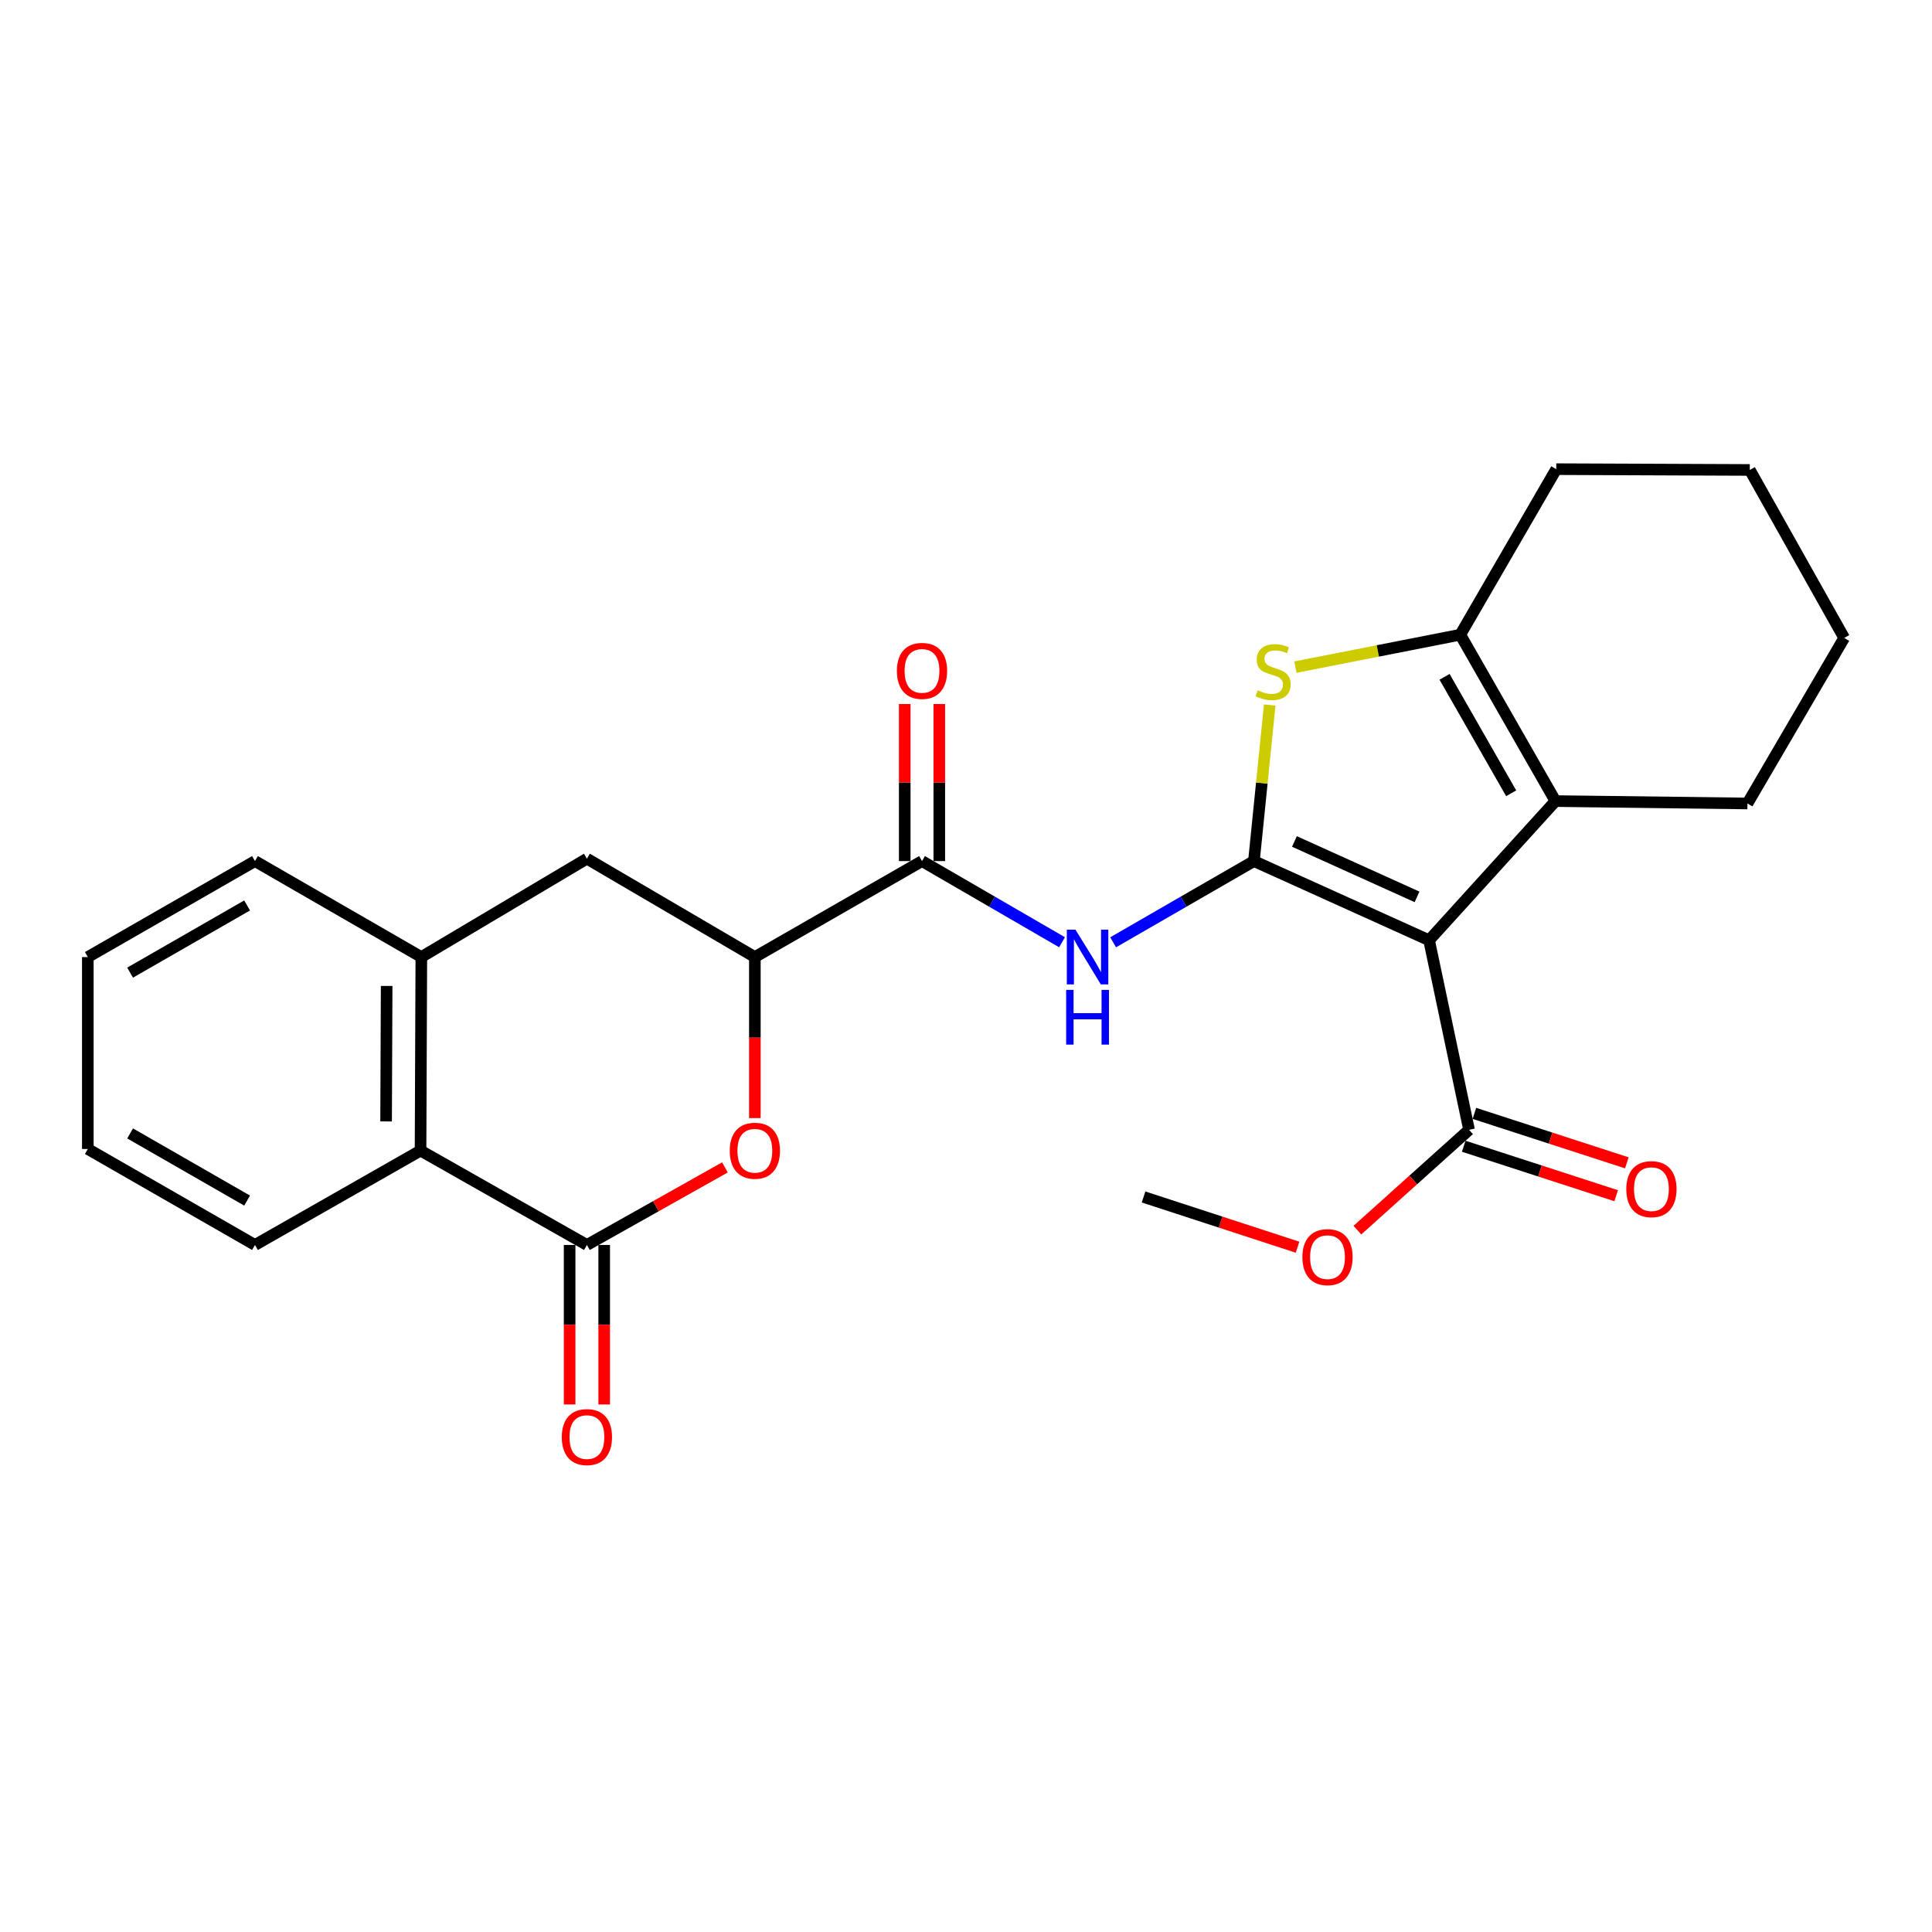 <?xml version='1.0' encoding='iso-8859-1'?>
<svg version='1.1' baseProfile='full'
              xmlns='http://www.w3.org/2000/svg'
                      xmlns:rdkit='http://www.rdkit.org/xml'
                      xmlns:xlink='http://www.w3.org/1999/xlink'
                  xml:space='preserve'
width='1000px' height='1000px' viewBox='0 0 1000 1000'>
<!-- END OF HEADER -->
<rect style='opacity:1.0;fill:#FFFFFF;stroke:none' width='1000' height='1000' x='0' y='0'> </rect>
<path class='bond-0' d='M 649.03,445.695 L 739.691,486.672' style='fill:none;fill-rule:evenodd;stroke:#000000;stroke-width:6px;stroke-linecap:butt;stroke-linejoin:miter;stroke-opacity:1' />
<path class='bond-0' d='M 669.998,435.539 L 733.46,464.223' style='fill:none;fill-rule:evenodd;stroke:#000000;stroke-width:6px;stroke-linecap:butt;stroke-linejoin:miter;stroke-opacity:1' />
<path class='bond-1' d='M 649.03,445.695 L 653.117,405.305' style='fill:none;fill-rule:evenodd;stroke:#000000;stroke-width:6px;stroke-linecap:butt;stroke-linejoin:miter;stroke-opacity:1' />
<path class='bond-1' d='M 653.117,405.305 L 657.204,364.916' style='fill:none;fill-rule:evenodd;stroke:#CCCC00;stroke-width:6px;stroke-linecap:butt;stroke-linejoin:miter;stroke-opacity:1' />
<path class='bond-3' d='M 649.03,445.695 L 612.589,466.717' style='fill:none;fill-rule:evenodd;stroke:#000000;stroke-width:6px;stroke-linecap:butt;stroke-linejoin:miter;stroke-opacity:1' />
<path class='bond-3' d='M 612.589,466.717 L 576.147,487.739' style='fill:none;fill-rule:evenodd;stroke:#0000FF;stroke-width:6px;stroke-linecap:butt;stroke-linejoin:miter;stroke-opacity:1' />
<path class='bond-2' d='M 739.691,486.672 L 805.098,414.636' style='fill:none;fill-rule:evenodd;stroke:#000000;stroke-width:6px;stroke-linecap:butt;stroke-linejoin:miter;stroke-opacity:1' />
<path class='bond-9' d='M 739.691,486.672 L 760.383,584.786' style='fill:none;fill-rule:evenodd;stroke:#000000;stroke-width:6px;stroke-linecap:butt;stroke-linejoin:miter;stroke-opacity:1' />
<path class='bond-5' d='M 670.508,345.3 L 713.175,336.914' style='fill:none;fill-rule:evenodd;stroke:#CCCC00;stroke-width:6px;stroke-linecap:butt;stroke-linejoin:miter;stroke-opacity:1' />
<path class='bond-5' d='M 713.175,336.914 L 755.841,328.527' style='fill:none;fill-rule:evenodd;stroke:#000000;stroke-width:6px;stroke-linecap:butt;stroke-linejoin:miter;stroke-opacity:1' />
<path class='bond-17' d='M 805.098,414.636 L 904.464,415.879' style='fill:none;fill-rule:evenodd;stroke:#000000;stroke-width:6px;stroke-linecap:butt;stroke-linejoin:miter;stroke-opacity:1' />
<path class='bond-26' d='M 805.098,414.636 L 755.841,328.527' style='fill:none;fill-rule:evenodd;stroke:#000000;stroke-width:6px;stroke-linecap:butt;stroke-linejoin:miter;stroke-opacity:1' />
<path class='bond-26' d='M 782.181,410.603 L 747.701,350.326' style='fill:none;fill-rule:evenodd;stroke:#000000;stroke-width:6px;stroke-linecap:butt;stroke-linejoin:miter;stroke-opacity:1' />
<path class='bond-7' d='M 549.706,487.707 L 513.468,466.701' style='fill:none;fill-rule:evenodd;stroke:#0000FF;stroke-width:6px;stroke-linecap:butt;stroke-linejoin:miter;stroke-opacity:1' />
<path class='bond-7' d='M 513.468,466.701 L 477.23,445.695' style='fill:none;fill-rule:evenodd;stroke:#000000;stroke-width:6px;stroke-linecap:butt;stroke-linejoin:miter;stroke-opacity:1' />
<path class='bond-4' d='M 303.781,644.389 L 339.501,624.317' style='fill:none;fill-rule:evenodd;stroke:#000000;stroke-width:6px;stroke-linecap:butt;stroke-linejoin:miter;stroke-opacity:1' />
<path class='bond-4' d='M 339.501,624.317 L 375.221,604.246' style='fill:none;fill-rule:evenodd;stroke:#FF0000;stroke-width:6px;stroke-linecap:butt;stroke-linejoin:miter;stroke-opacity:1' />
<path class='bond-13' d='M 294.836,644.389 L 294.836,685.665' style='fill:none;fill-rule:evenodd;stroke:#000000;stroke-width:6px;stroke-linecap:butt;stroke-linejoin:miter;stroke-opacity:1' />
<path class='bond-13' d='M 294.836,685.665 L 294.836,726.942' style='fill:none;fill-rule:evenodd;stroke:#FF0000;stroke-width:6px;stroke-linecap:butt;stroke-linejoin:miter;stroke-opacity:1' />
<path class='bond-13' d='M 312.725,644.389 L 312.725,685.665' style='fill:none;fill-rule:evenodd;stroke:#000000;stroke-width:6px;stroke-linecap:butt;stroke-linejoin:miter;stroke-opacity:1' />
<path class='bond-13' d='M 312.725,685.665 L 312.725,726.942' style='fill:none;fill-rule:evenodd;stroke:#FF0000;stroke-width:6px;stroke-linecap:butt;stroke-linejoin:miter;stroke-opacity:1' />
<path class='bond-28' d='M 303.781,644.389 L 217.672,595.54' style='fill:none;fill-rule:evenodd;stroke:#000000;stroke-width:6px;stroke-linecap:butt;stroke-linejoin:miter;stroke-opacity:1' />
<path class='bond-18' d='M 755.841,328.527 L 805.515,242.836' style='fill:none;fill-rule:evenodd;stroke:#000000;stroke-width:6px;stroke-linecap:butt;stroke-linejoin:miter;stroke-opacity:1' />
<path class='bond-6' d='M 390.714,578.716 L 390.714,537.042' style='fill:none;fill-rule:evenodd;stroke:#FF0000;stroke-width:6px;stroke-linecap:butt;stroke-linejoin:miter;stroke-opacity:1' />
<path class='bond-6' d='M 390.714,537.042 L 390.714,495.368' style='fill:none;fill-rule:evenodd;stroke:#000000;stroke-width:6px;stroke-linecap:butt;stroke-linejoin:miter;stroke-opacity:1' />
<path class='bond-8' d='M 477.23,445.695 L 390.714,495.368' style='fill:none;fill-rule:evenodd;stroke:#000000;stroke-width:6px;stroke-linecap:butt;stroke-linejoin:miter;stroke-opacity:1' />
<path class='bond-14' d='M 486.175,445.695 L 486.175,405.045' style='fill:none;fill-rule:evenodd;stroke:#000000;stroke-width:6px;stroke-linecap:butt;stroke-linejoin:miter;stroke-opacity:1' />
<path class='bond-14' d='M 486.175,405.045 L 486.175,364.396' style='fill:none;fill-rule:evenodd;stroke:#FF0000;stroke-width:6px;stroke-linecap:butt;stroke-linejoin:miter;stroke-opacity:1' />
<path class='bond-14' d='M 468.286,445.695 L 468.286,405.045' style='fill:none;fill-rule:evenodd;stroke:#000000;stroke-width:6px;stroke-linecap:butt;stroke-linejoin:miter;stroke-opacity:1' />
<path class='bond-14' d='M 468.286,405.045 L 468.286,364.396' style='fill:none;fill-rule:evenodd;stroke:#FF0000;stroke-width:6px;stroke-linecap:butt;stroke-linejoin:miter;stroke-opacity:1' />
<path class='bond-12' d='M 390.714,495.368 L 303.781,444.442' style='fill:none;fill-rule:evenodd;stroke:#000000;stroke-width:6px;stroke-linecap:butt;stroke-linejoin:miter;stroke-opacity:1' />
<path class='bond-15' d='M 757.622,593.294 L 797.076,606.098' style='fill:none;fill-rule:evenodd;stroke:#000000;stroke-width:6px;stroke-linecap:butt;stroke-linejoin:miter;stroke-opacity:1' />
<path class='bond-15' d='M 797.076,606.098 L 836.529,618.902' style='fill:none;fill-rule:evenodd;stroke:#FF0000;stroke-width:6px;stroke-linecap:butt;stroke-linejoin:miter;stroke-opacity:1' />
<path class='bond-15' d='M 763.144,576.278 L 802.598,589.082' style='fill:none;fill-rule:evenodd;stroke:#000000;stroke-width:6px;stroke-linecap:butt;stroke-linejoin:miter;stroke-opacity:1' />
<path class='bond-15' d='M 802.598,589.082 L 842.051,601.885' style='fill:none;fill-rule:evenodd;stroke:#FF0000;stroke-width:6px;stroke-linecap:butt;stroke-linejoin:miter;stroke-opacity:1' />
<path class='bond-16' d='M 760.383,584.786 L 731.481,610.753' style='fill:none;fill-rule:evenodd;stroke:#000000;stroke-width:6px;stroke-linecap:butt;stroke-linejoin:miter;stroke-opacity:1' />
<path class='bond-16' d='M 731.481,610.753 L 702.578,636.719' style='fill:none;fill-rule:evenodd;stroke:#FF0000;stroke-width:6px;stroke-linecap:butt;stroke-linejoin:miter;stroke-opacity:1' />
<path class='bond-10' d='M 217.672,595.54 L 218.079,495.368' style='fill:none;fill-rule:evenodd;stroke:#000000;stroke-width:6px;stroke-linecap:butt;stroke-linejoin:miter;stroke-opacity:1' />
<path class='bond-10' d='M 199.844,580.441 L 200.129,510.321' style='fill:none;fill-rule:evenodd;stroke:#000000;stroke-width:6px;stroke-linecap:butt;stroke-linejoin:miter;stroke-opacity:1' />
<path class='bond-20' d='M 217.672,595.54 L 131.971,644.389' style='fill:none;fill-rule:evenodd;stroke:#000000;stroke-width:6px;stroke-linecap:butt;stroke-linejoin:miter;stroke-opacity:1' />
<path class='bond-11' d='M 218.079,495.368 L 303.781,444.442' style='fill:none;fill-rule:evenodd;stroke:#000000;stroke-width:6px;stroke-linecap:butt;stroke-linejoin:miter;stroke-opacity:1' />
<path class='bond-19' d='M 218.079,495.368 L 131.971,445.695' style='fill:none;fill-rule:evenodd;stroke:#000000;stroke-width:6px;stroke-linecap:butt;stroke-linejoin:miter;stroke-opacity:1' />
<path class='bond-21' d='M 671.612,645.553 L 631.757,632.552' style='fill:none;fill-rule:evenodd;stroke:#FF0000;stroke-width:6px;stroke-linecap:butt;stroke-linejoin:miter;stroke-opacity:1' />
<path class='bond-21' d='M 631.757,632.552 L 591.903,619.552' style='fill:none;fill-rule:evenodd;stroke:#000000;stroke-width:6px;stroke-linecap:butt;stroke-linejoin:miter;stroke-opacity:1' />
<path class='bond-22' d='M 904.464,415.879 L 954.545,330.197' style='fill:none;fill-rule:evenodd;stroke:#000000;stroke-width:6px;stroke-linecap:butt;stroke-linejoin:miter;stroke-opacity:1' />
<path class='bond-23' d='M 805.515,242.836 L 905.687,243.244' style='fill:none;fill-rule:evenodd;stroke:#000000;stroke-width:6px;stroke-linecap:butt;stroke-linejoin:miter;stroke-opacity:1' />
<path class='bond-24' d='M 131.971,445.695 L 45.455,495.368' style='fill:none;fill-rule:evenodd;stroke:#000000;stroke-width:6px;stroke-linecap:butt;stroke-linejoin:miter;stroke-opacity:1' />
<path class='bond-24' d='M 127.901,468.66 L 67.34,503.431' style='fill:none;fill-rule:evenodd;stroke:#000000;stroke-width:6px;stroke-linecap:butt;stroke-linejoin:miter;stroke-opacity:1' />
<path class='bond-29' d='M 131.971,644.389 L 45.455,594.715' style='fill:none;fill-rule:evenodd;stroke:#000000;stroke-width:6px;stroke-linecap:butt;stroke-linejoin:miter;stroke-opacity:1' />
<path class='bond-29' d='M 127.901,621.423 L 67.34,586.652' style='fill:none;fill-rule:evenodd;stroke:#000000;stroke-width:6px;stroke-linecap:butt;stroke-linejoin:miter;stroke-opacity:1' />
<path class='bond-27' d='M 954.545,330.197 L 905.687,243.244' style='fill:none;fill-rule:evenodd;stroke:#000000;stroke-width:6px;stroke-linecap:butt;stroke-linejoin:miter;stroke-opacity:1' />
<path class='bond-25' d='M 45.455,495.368 L 45.455,594.715' style='fill:none;fill-rule:evenodd;stroke:#000000;stroke-width:6px;stroke-linecap:butt;stroke-linejoin:miter;stroke-opacity:1' />
<path  class='atom-2' d='M 650.959 357.29
Q 651.279 357.41, 652.599 357.97
Q 653.919 358.53, 655.359 358.89
Q 656.839 359.21, 658.279 359.21
Q 660.959 359.21, 662.519 357.93
Q 664.079 356.61, 664.079 354.33
Q 664.079 352.77, 663.279 351.81
Q 662.519 350.85, 661.319 350.33
Q 660.119 349.81, 658.119 349.21
Q 655.599 348.45, 654.079 347.73
Q 652.599 347.01, 651.519 345.49
Q 650.479 343.97, 650.479 341.41
Q 650.479 337.85, 652.879 335.65
Q 655.319 333.45, 660.119 333.45
Q 663.399 333.45, 667.119 335.01
L 666.199 338.09
Q 662.799 336.69, 660.239 336.69
Q 657.479 336.69, 655.959 337.85
Q 654.439 338.97, 654.479 340.93
Q 654.479 342.45, 655.239 343.37
Q 656.039 344.29, 657.159 344.81
Q 658.319 345.33, 660.239 345.93
Q 662.799 346.73, 664.319 347.53
Q 665.839 348.33, 666.919 349.97
Q 668.039 351.57, 668.039 354.33
Q 668.039 358.25, 665.399 360.37
Q 662.799 362.45, 658.439 362.45
Q 655.919 362.45, 653.999 361.89
Q 652.119 361.37, 649.879 360.45
L 650.959 357.29
' fill='#CCCC00'/>
<path  class='atom-4' d='M 556.662 481.208
L 565.942 496.208
Q 566.862 497.688, 568.342 500.368
Q 569.822 503.048, 569.902 503.208
L 569.902 481.208
L 573.662 481.208
L 573.662 509.528
L 569.782 509.528
L 559.822 493.128
Q 558.662 491.208, 557.422 489.008
Q 556.222 486.808, 555.862 486.128
L 555.862 509.528
L 552.182 509.528
L 552.182 481.208
L 556.662 481.208
' fill='#0000FF'/>
<path  class='atom-4' d='M 551.842 512.36
L 555.682 512.36
L 555.682 524.4
L 570.162 524.4
L 570.162 512.36
L 574.002 512.36
L 574.002 540.68
L 570.162 540.68
L 570.162 527.6
L 555.682 527.6
L 555.682 540.68
L 551.842 540.68
L 551.842 512.36
' fill='#0000FF'/>
<path  class='atom-7' d='M 377.714 595.62
Q 377.714 588.82, 381.074 585.02
Q 384.434 581.22, 390.714 581.22
Q 396.994 581.22, 400.354 585.02
Q 403.714 588.82, 403.714 595.62
Q 403.714 602.5, 400.314 606.42
Q 396.914 610.3, 390.714 610.3
Q 384.474 610.3, 381.074 606.42
Q 377.714 602.54, 377.714 595.62
M 390.714 607.1
Q 395.034 607.1, 397.354 604.22
Q 399.714 601.3, 399.714 595.62
Q 399.714 590.06, 397.354 587.26
Q 395.034 584.42, 390.714 584.42
Q 386.394 584.42, 384.034 587.22
Q 381.714 590.02, 381.714 595.62
Q 381.714 601.34, 384.034 604.22
Q 386.394 607.1, 390.714 607.1
' fill='#FF0000'/>
<path  class='atom-14' d='M 290.781 743.826
Q 290.781 737.026, 294.141 733.226
Q 297.501 729.426, 303.781 729.426
Q 310.061 729.426, 313.421 733.226
Q 316.781 737.026, 316.781 743.826
Q 316.781 750.706, 313.381 754.626
Q 309.981 758.506, 303.781 758.506
Q 297.541 758.506, 294.141 754.626
Q 290.781 750.746, 290.781 743.826
M 303.781 755.306
Q 308.101 755.306, 310.421 752.426
Q 312.781 749.506, 312.781 743.826
Q 312.781 738.266, 310.421 735.466
Q 308.101 732.626, 303.781 732.626
Q 299.461 732.626, 297.101 735.426
Q 294.781 738.226, 294.781 743.826
Q 294.781 749.546, 297.101 752.426
Q 299.461 755.306, 303.781 755.306
' fill='#FF0000'/>
<path  class='atom-15' d='M 464.23 347.252
Q 464.23 340.452, 467.59 336.652
Q 470.95 332.852, 477.23 332.852
Q 483.51 332.852, 486.87 336.652
Q 490.23 340.452, 490.23 347.252
Q 490.23 354.132, 486.83 358.052
Q 483.43 361.932, 477.23 361.932
Q 470.99 361.932, 467.59 358.052
Q 464.23 354.172, 464.23 347.252
M 477.23 358.732
Q 481.55 358.732, 483.87 355.852
Q 486.23 352.932, 486.23 347.252
Q 486.23 341.692, 483.87 338.892
Q 481.55 336.052, 477.23 336.052
Q 472.91 336.052, 470.55 338.852
Q 468.23 341.652, 468.23 347.252
Q 468.23 352.972, 470.55 355.852
Q 472.91 358.732, 477.23 358.732
' fill='#FF0000'/>
<path  class='atom-16' d='M 841.771 615.497
Q 841.771 608.697, 845.131 604.897
Q 848.491 601.097, 854.771 601.097
Q 861.051 601.097, 864.411 604.897
Q 867.771 608.697, 867.771 615.497
Q 867.771 622.377, 864.371 626.297
Q 860.971 630.177, 854.771 630.177
Q 848.531 630.177, 845.131 626.297
Q 841.771 622.417, 841.771 615.497
M 854.771 626.977
Q 859.091 626.977, 861.411 624.097
Q 863.771 621.177, 863.771 615.497
Q 863.771 609.937, 861.411 607.137
Q 859.091 604.297, 854.771 604.297
Q 850.451 604.297, 848.091 607.097
Q 845.771 609.897, 845.771 615.497
Q 845.771 621.217, 848.091 624.097
Q 850.451 626.977, 854.771 626.977
' fill='#FF0000'/>
<path  class='atom-17' d='M 674.115 650.69
Q 674.115 643.89, 677.475 640.09
Q 680.835 636.29, 687.115 636.29
Q 693.395 636.29, 696.755 640.09
Q 700.115 643.89, 700.115 650.69
Q 700.115 657.57, 696.715 661.49
Q 693.315 665.37, 687.115 665.37
Q 680.875 665.37, 677.475 661.49
Q 674.115 657.61, 674.115 650.69
M 687.115 662.17
Q 691.435 662.17, 693.755 659.29
Q 696.115 656.37, 696.115 650.69
Q 696.115 645.13, 693.755 642.33
Q 691.435 639.49, 687.115 639.49
Q 682.795 639.49, 680.435 642.29
Q 678.115 645.09, 678.115 650.69
Q 678.115 656.41, 680.435 659.29
Q 682.795 662.17, 687.115 662.17
' fill='#FF0000'/>
</svg>
